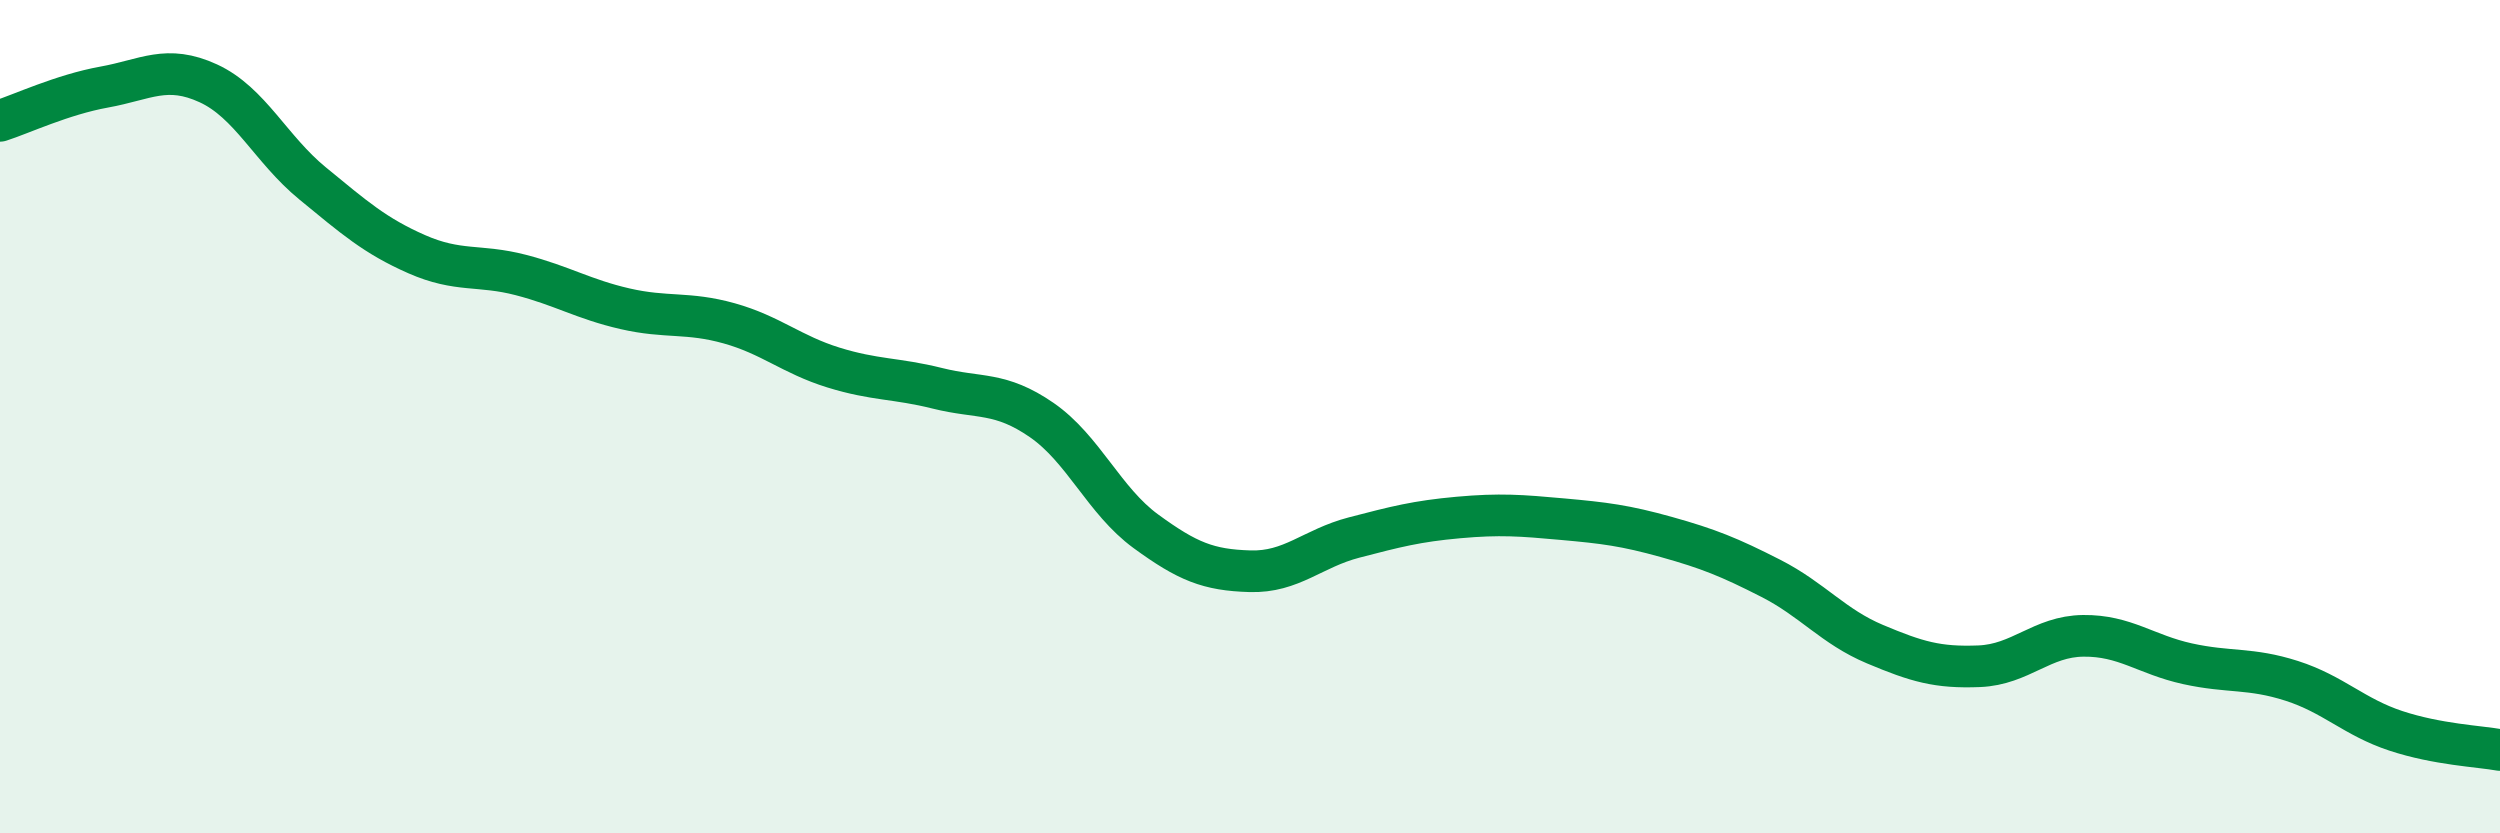 
    <svg width="60" height="20" viewBox="0 0 60 20" xmlns="http://www.w3.org/2000/svg">
      <path
        d="M 0,2.9 C 0.5,2.74 1.5,2.27 2.5,2.09 C 3.5,1.91 4,1.54 5,2 C 6,2.46 6.5,3.58 7.5,4.4 C 8.5,5.22 9,5.66 10,6.1 C 11,6.54 11.5,6.34 12.5,6.6 C 13.5,6.86 14,7.18 15,7.41 C 16,7.64 16.5,7.48 17.5,7.76 C 18.5,8.04 19,8.51 20,8.82 C 21,9.13 21.5,9.07 22.5,9.32 C 23.5,9.57 24,9.39 25,10.08 C 26,10.77 26.5,12.02 27.5,12.75 C 28.5,13.48 29,13.68 30,13.71 C 31,13.74 31.5,13.16 32.5,12.9 C 33.5,12.64 34,12.51 35,12.42 C 36,12.33 36.5,12.37 37.5,12.46 C 38.5,12.55 39,12.61 40,12.89 C 41,13.17 41.5,13.37 42.5,13.88 C 43.5,14.39 44,15.04 45,15.46 C 46,15.88 46.5,16.03 47.5,15.99 C 48.5,15.95 49,15.27 50,15.26 C 51,15.25 51.5,15.71 52.5,15.93 C 53.5,16.15 54,16.02 55,16.34 C 56,16.66 56.5,17.21 57.5,17.54 C 58.5,17.87 59.5,17.91 60,18L60 20L0 20Z"
        fill="#008740"
        opacity="0.1"
        stroke-linecap="round"
        stroke-linejoin="round"
      />
      <path
        d="M 0,2.9 C 0.5,2.74 1.5,2.27 2.5,2.09 C 3.5,1.91 4,1.54 5,2 C 6,2.46 6.5,3.58 7.5,4.4 C 8.5,5.22 9,5.66 10,6.1 C 11,6.54 11.5,6.34 12.5,6.6 C 13.5,6.86 14,7.18 15,7.41 C 16,7.64 16.5,7.48 17.5,7.76 C 18.5,8.04 19,8.51 20,8.82 C 21,9.13 21.5,9.07 22.5,9.32 C 23.5,9.57 24,9.39 25,10.08 C 26,10.77 26.5,12.02 27.5,12.75 C 28.5,13.48 29,13.68 30,13.71 C 31,13.74 31.5,13.16 32.5,12.9 C 33.5,12.64 34,12.51 35,12.42 C 36,12.33 36.5,12.37 37.5,12.46 C 38.5,12.55 39,12.61 40,12.89 C 41,13.17 41.5,13.37 42.5,13.88 C 43.5,14.39 44,15.04 45,15.46 C 46,15.88 46.5,16.03 47.5,15.99 C 48.5,15.95 49,15.27 50,15.26 C 51,15.25 51.5,15.71 52.5,15.93 C 53.5,16.15 54,16.02 55,16.34 C 56,16.66 56.5,17.21 57.5,17.54 C 58.5,17.87 59.5,17.91 60,18"
        stroke="#008740"
        stroke-width="1"
        fill="none"
        stroke-linecap="round"
        stroke-linejoin="round"
      />
    </svg>
  